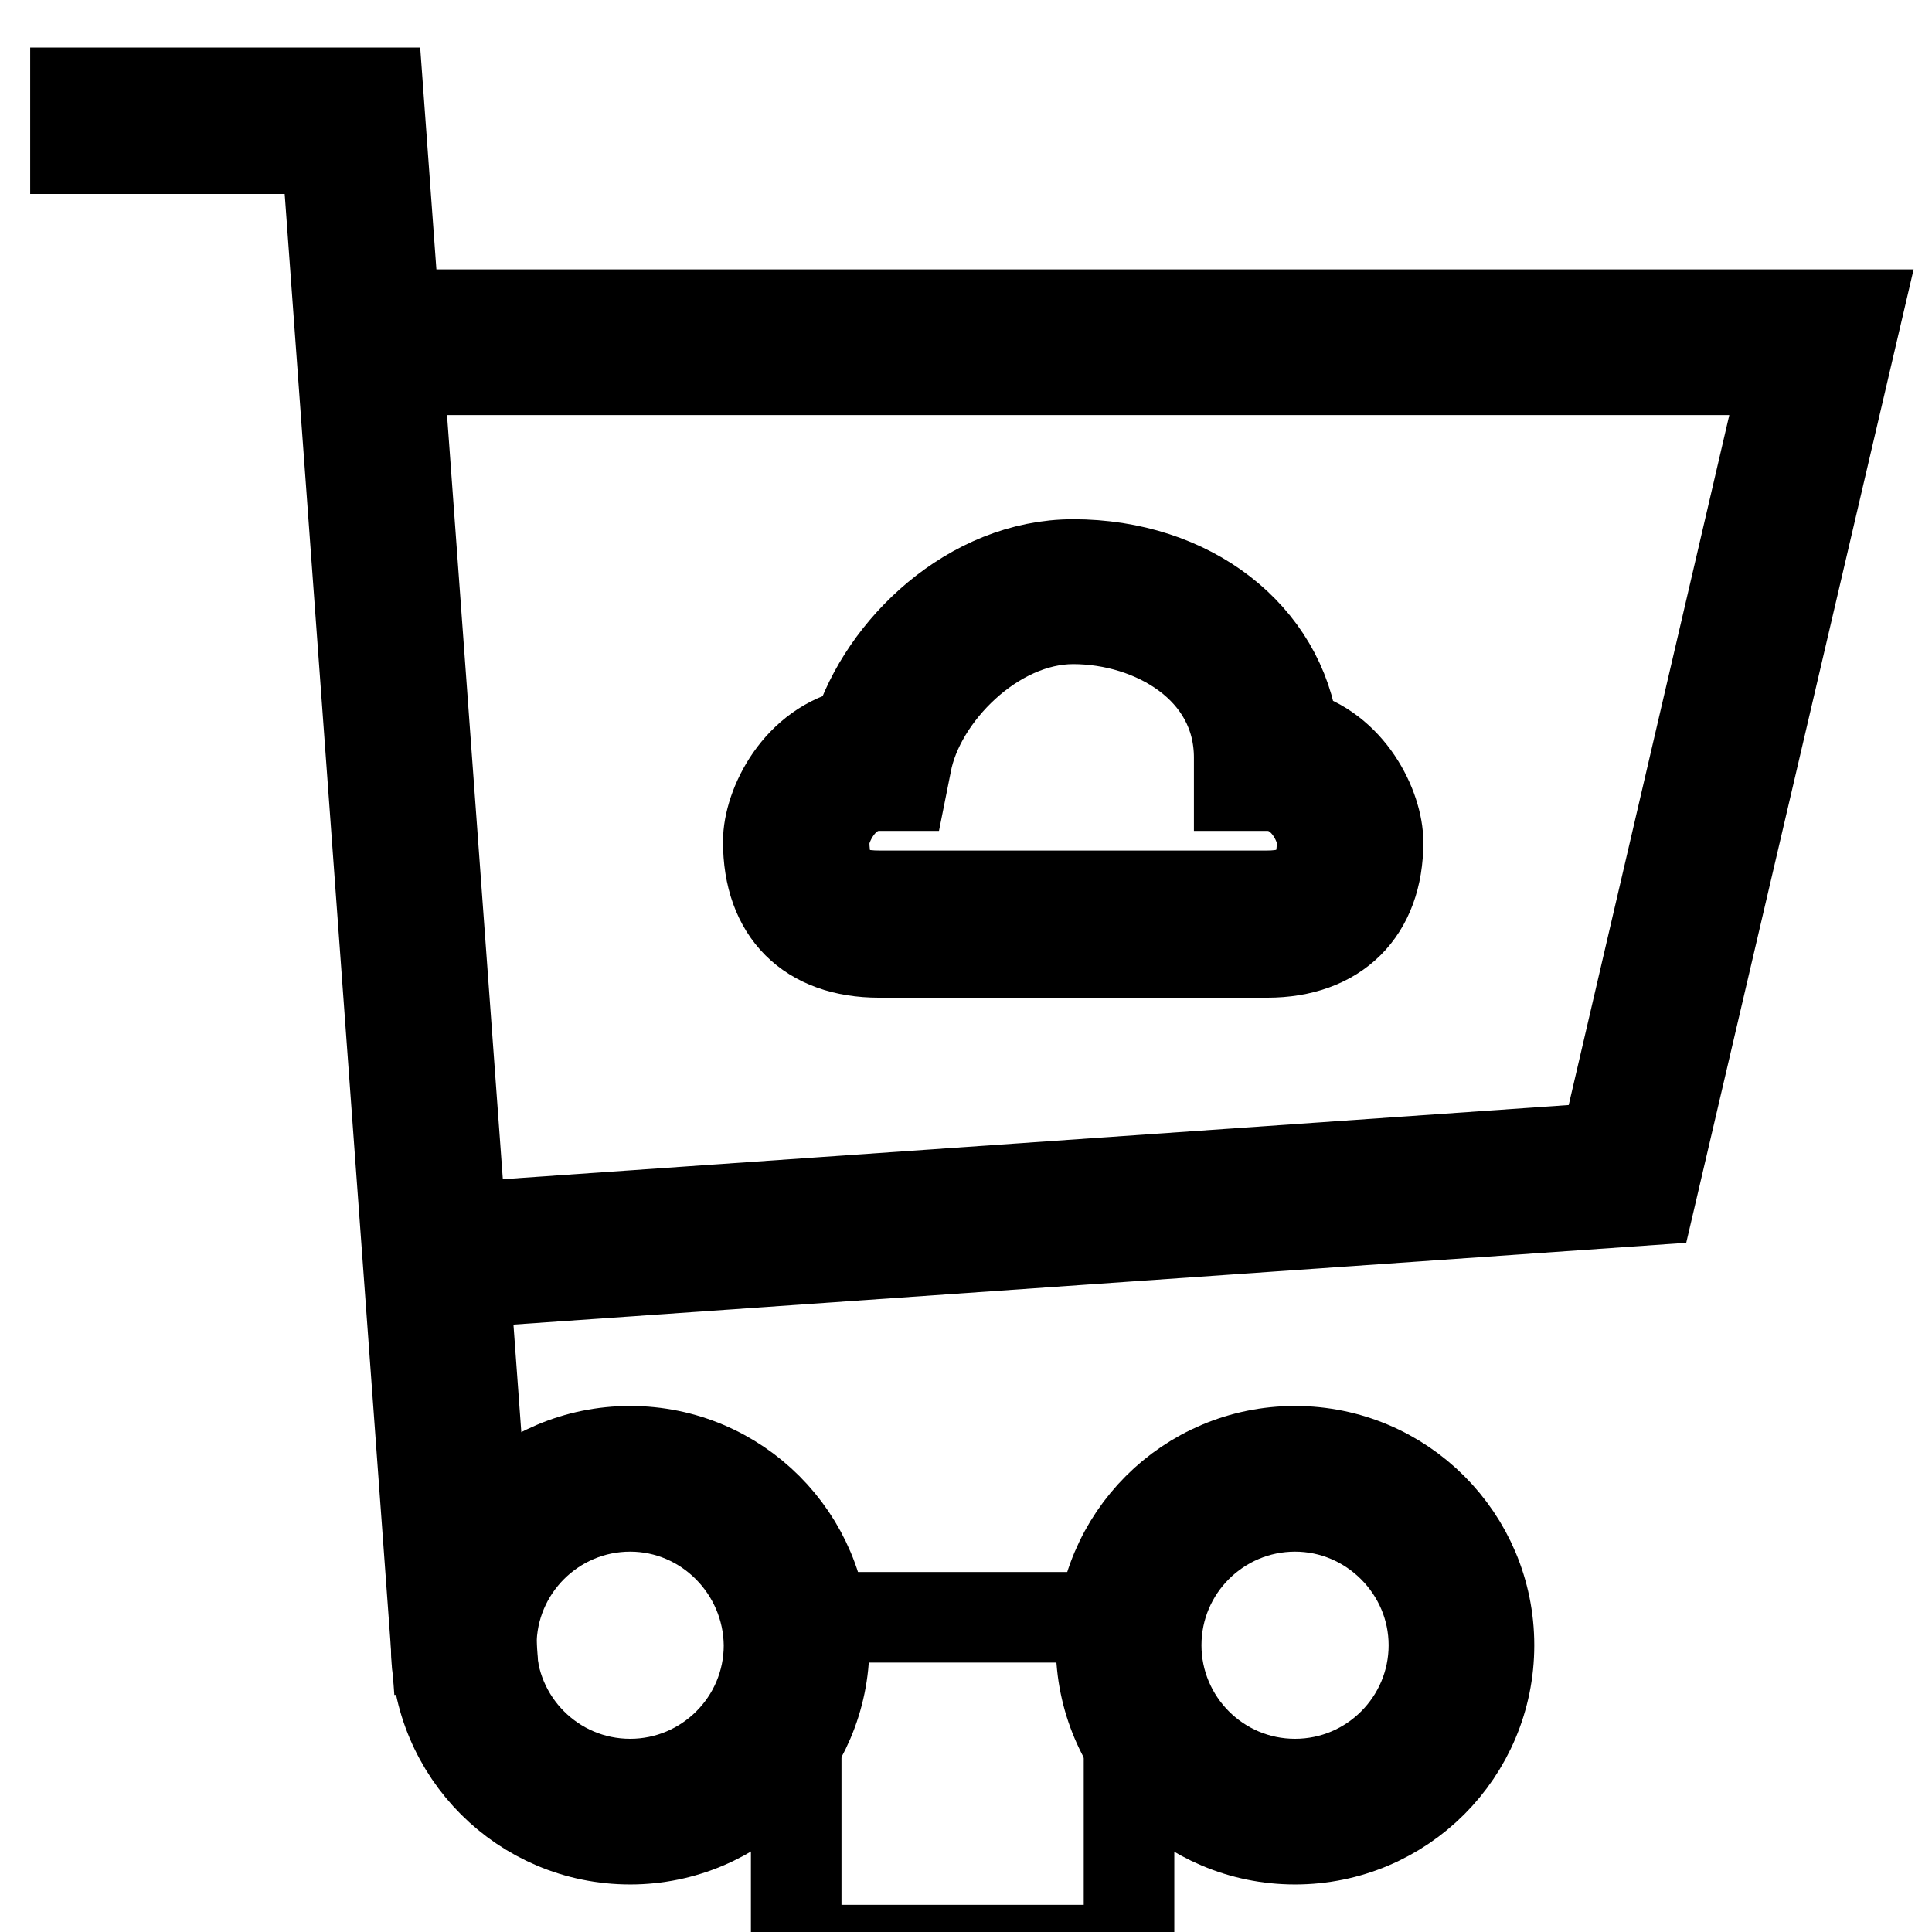<?xml version="1.0" encoding="utf-8"?>
<!-- Svg Vector Icons : http://www.onlinewebfonts.com/icon -->
<!DOCTYPE svg PUBLIC "-//W3C//DTD SVG 1.1//EN" "http://www.w3.org/Graphics/SVG/1.1/DTD/svg11.dtd">
<svg version="1.1" xmlns="http://www.w3.org/2000/svg" xmlns:xlink="http://www.w3.org/1999/xlink" x="0px" y="0px" viewBox="0 0 256 256" enable-background="new 0 0 256 256" xml:space="preserve">
<g> <g> <path stroke-width="12" fill-opacity="0" stroke="#000000"  d="M83.5,243.7c-14.2,0-25.7-11.5-25.7-25.7s11.5-25.7,25.7-25.7c14.2,0,25.7,11.5,25.7,25.7  S97.6,243.7,83.5,243.7z M83.5,199.6c-10.1,0-18.4,8.2-18.4,18.4c0,10.1,8.2,18.4,18.4,18.4c10.1,0,18.4-8.2,18.4-18.4  C101.8,207.9,93.6,199.6,83.5,199.6z"/> </g> <g> <path stroke-width="12" fill-opacity="0" stroke="#000000"  d="M171.6,243.7c-14.2,0-25.7-11.5-25.7-25.7s11.5-25.7,25.7-25.7s25.7,11.5,25.7,25.7  S185.8,243.7,171.6,243.7z M171.6,199.6c-10.1,0-18.4,8.2-18.4,18.4c0,10.1,8.2,18.4,18.4,18.4S190,228.1,190,218  C190,207.9,181.7,199.6,171.6,199.6z"/> </g> <g> <path stroke-width="12" fill-opacity="0" stroke="#000000"  d="M105.5 214.3h44.1v44.1h-44.1z"/> </g> <g> <path stroke-width="12" fill-opacity="0" stroke="#000000"  d="M57.8 218.2L43.3 19.7 10 19.7 10 12.3 50.1 12.3 65.1 217.7 z"/> </g> <g> <path stroke-width="12" fill-opacity="0" stroke="#000000"  d="M58 170.2L57.5 162.9 212.7 152.1 236.7 49 50.4 49 50.4 41.7 246 41.7 218.6 159 z"/> </g> <g> <path stroke-width="12" fill-opacity="0" stroke="#000000"  d="M167.9,126.2h-51.4c-9.3,0-14.7-5.4-14.7-14.7c0-4.7,3.9-12.8,11.8-14.4c3.5-11.2,15.1-22.3,28.6-22.3  c15.5,0,27.5,9.4,29.2,22.5c7.5,1.9,11.2,9.7,11.2,14.3C182.6,120.7,177.1,126.2,167.9,126.2z M116.5,104.1  c-5.1,0-7.3,5.6-7.3,7.3c0,5.3,2.1,7.3,7.3,7.3h51.4c5.1,0,7.3-2.3,7.3-7.3c0-1.8-2.2-7.3-7.3-7.3h-3.7v-3.7  c0-11.9-11.4-18.4-22-18.4c-10.5,0-20.4,10.1-22.1,19.1l-0.6,3H116.5z"/> </g></g>
</svg>